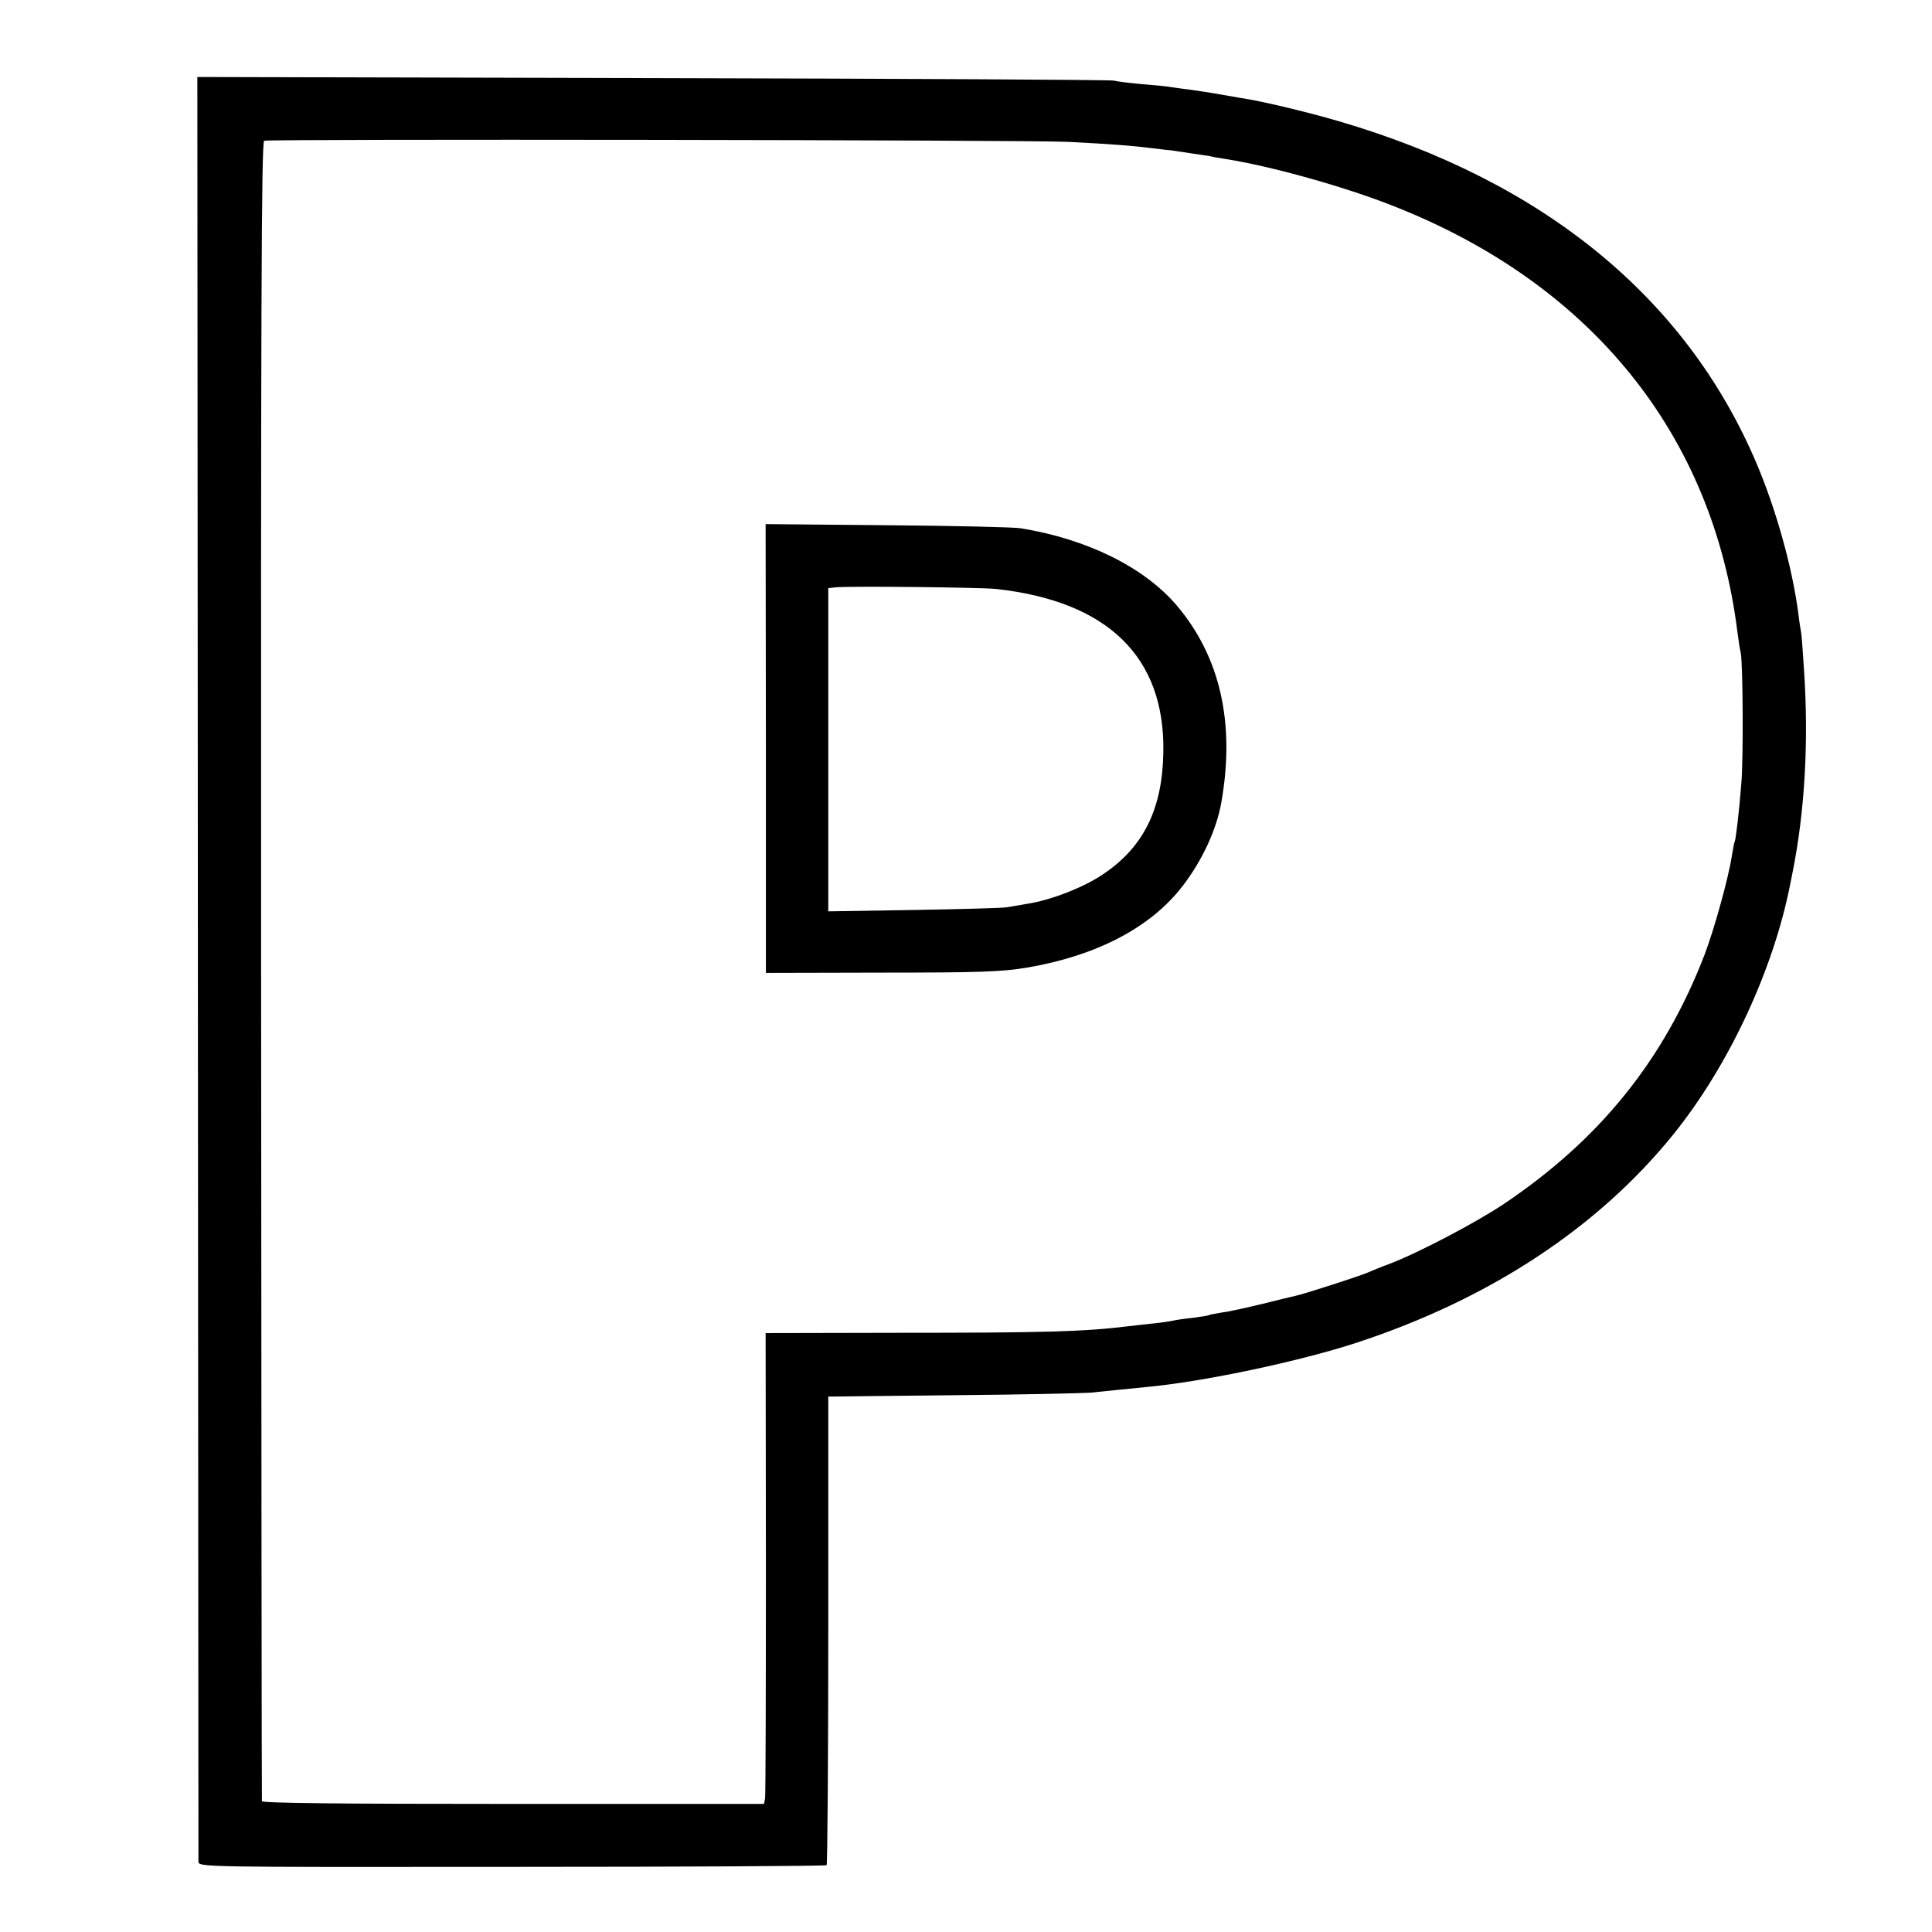 <?xml version="1.0" standalone="no"?>
<!DOCTYPE svg PUBLIC "-//W3C//DTD SVG 20010904//EN"
 "http://www.w3.org/TR/2001/REC-SVG-20010904/DTD/svg10.dtd">
<svg version="1.0" xmlns="http://www.w3.org/2000/svg"
 width="700pt" height="700pt" viewBox="0 0 700 700"
 preserveAspectRatio="xMidYMid meet">
<g transform="translate(0,700) scale(0.1,-0.1)"
fill="#000000" stroke="none">
<path d="M717 3498 c1 -1773 2 -3232 2 -3243 1 -20 8 -20 1136 -19 624 0 1137
3 1140 6 3 3 6 386 6 852 l0 846 22 0 c12 0 213 3 447 5 234 2 450 7 480 9 30
3 79 8 108 11 28 3 78 8 110 11 203 20 546 93 747 159 482 158 875 417 1148
755 200 248 362 595 423 905 2 11 6 31 9 45 44 220 59 473 41 737 -4 61 -8
119 -10 130 -2 10 -7 41 -10 68 -22 169 -81 380 -153 549 -255 598 -771 1020
-1513 1237 -116 34 -288 75 -355 84 -11 2 -47 8 -80 14 -33 6 -82 13 -110 17
-27 3 -57 8 -66 9 -8 2 -53 6 -100 10 -46 4 -93 10 -104 13 -11 3 -762 7
-1670 9 l-1650 4 2 -3223z m3153 2988 c157 -8 234 -14 305 -23 33 -4 65 -8 70
-8 21 -3 121 -18 140 -21 11 -3 36 -7 55 -10 165 -26 431 -100 610 -171 716
-282 1156 -827 1245 -1543 4 -30 9 -64 12 -75 8 -38 10 -390 2 -475 -8 -104
-20 -203 -24 -210 -2 -3 -6 -26 -10 -50 -12 -80 -64 -267 -99 -359 -147 -381
-379 -669 -727 -903 -100 -67 -309 -177 -414 -217 -33 -12 -69 -27 -80 -32
-27 -12 -229 -77 -257 -83 -13 -3 -68 -16 -123 -30 -55 -13 -120 -28 -145 -31
-24 -4 -47 -8 -50 -10 -3 -2 -30 -6 -60 -10 -30 -3 -62 -8 -70 -10 -8 -2 -40
-7 -70 -10 -30 -3 -71 -8 -90 -10 -162 -20 -303 -24 -840 -24 l-476 -1 1 -832
c0 -458 -1 -842 -3 -854 l-4 -20 -909 0 c-637 0 -909 3 -910 10 -1 6 -2 1361
-3 3011 -1 2371 1 3001 11 3005 17 7 2772 3 2913 -4z"/>
<path d="M2775 4288 l0 -813 420 1 c354 0 436 3 525 18 253 43 449 145 565
296 71 92 123 205 140 302 51 288 -4 529 -162 715 -118 138 -324 240 -565 279
-23 4 -241 9 -483 11 l-441 4 1 -813z m835 578 c405 -45 611 -247 605 -591 -3
-206 -72 -345 -219 -443 -71 -48 -190 -94 -276 -107 -25 -4 -56 -10 -70 -12
-14 -3 -165 -7 -337 -10 l-312 -5 0 585 0 586 27 3 c47 5 524 0 582 -6z"/>
</g>
</svg>
